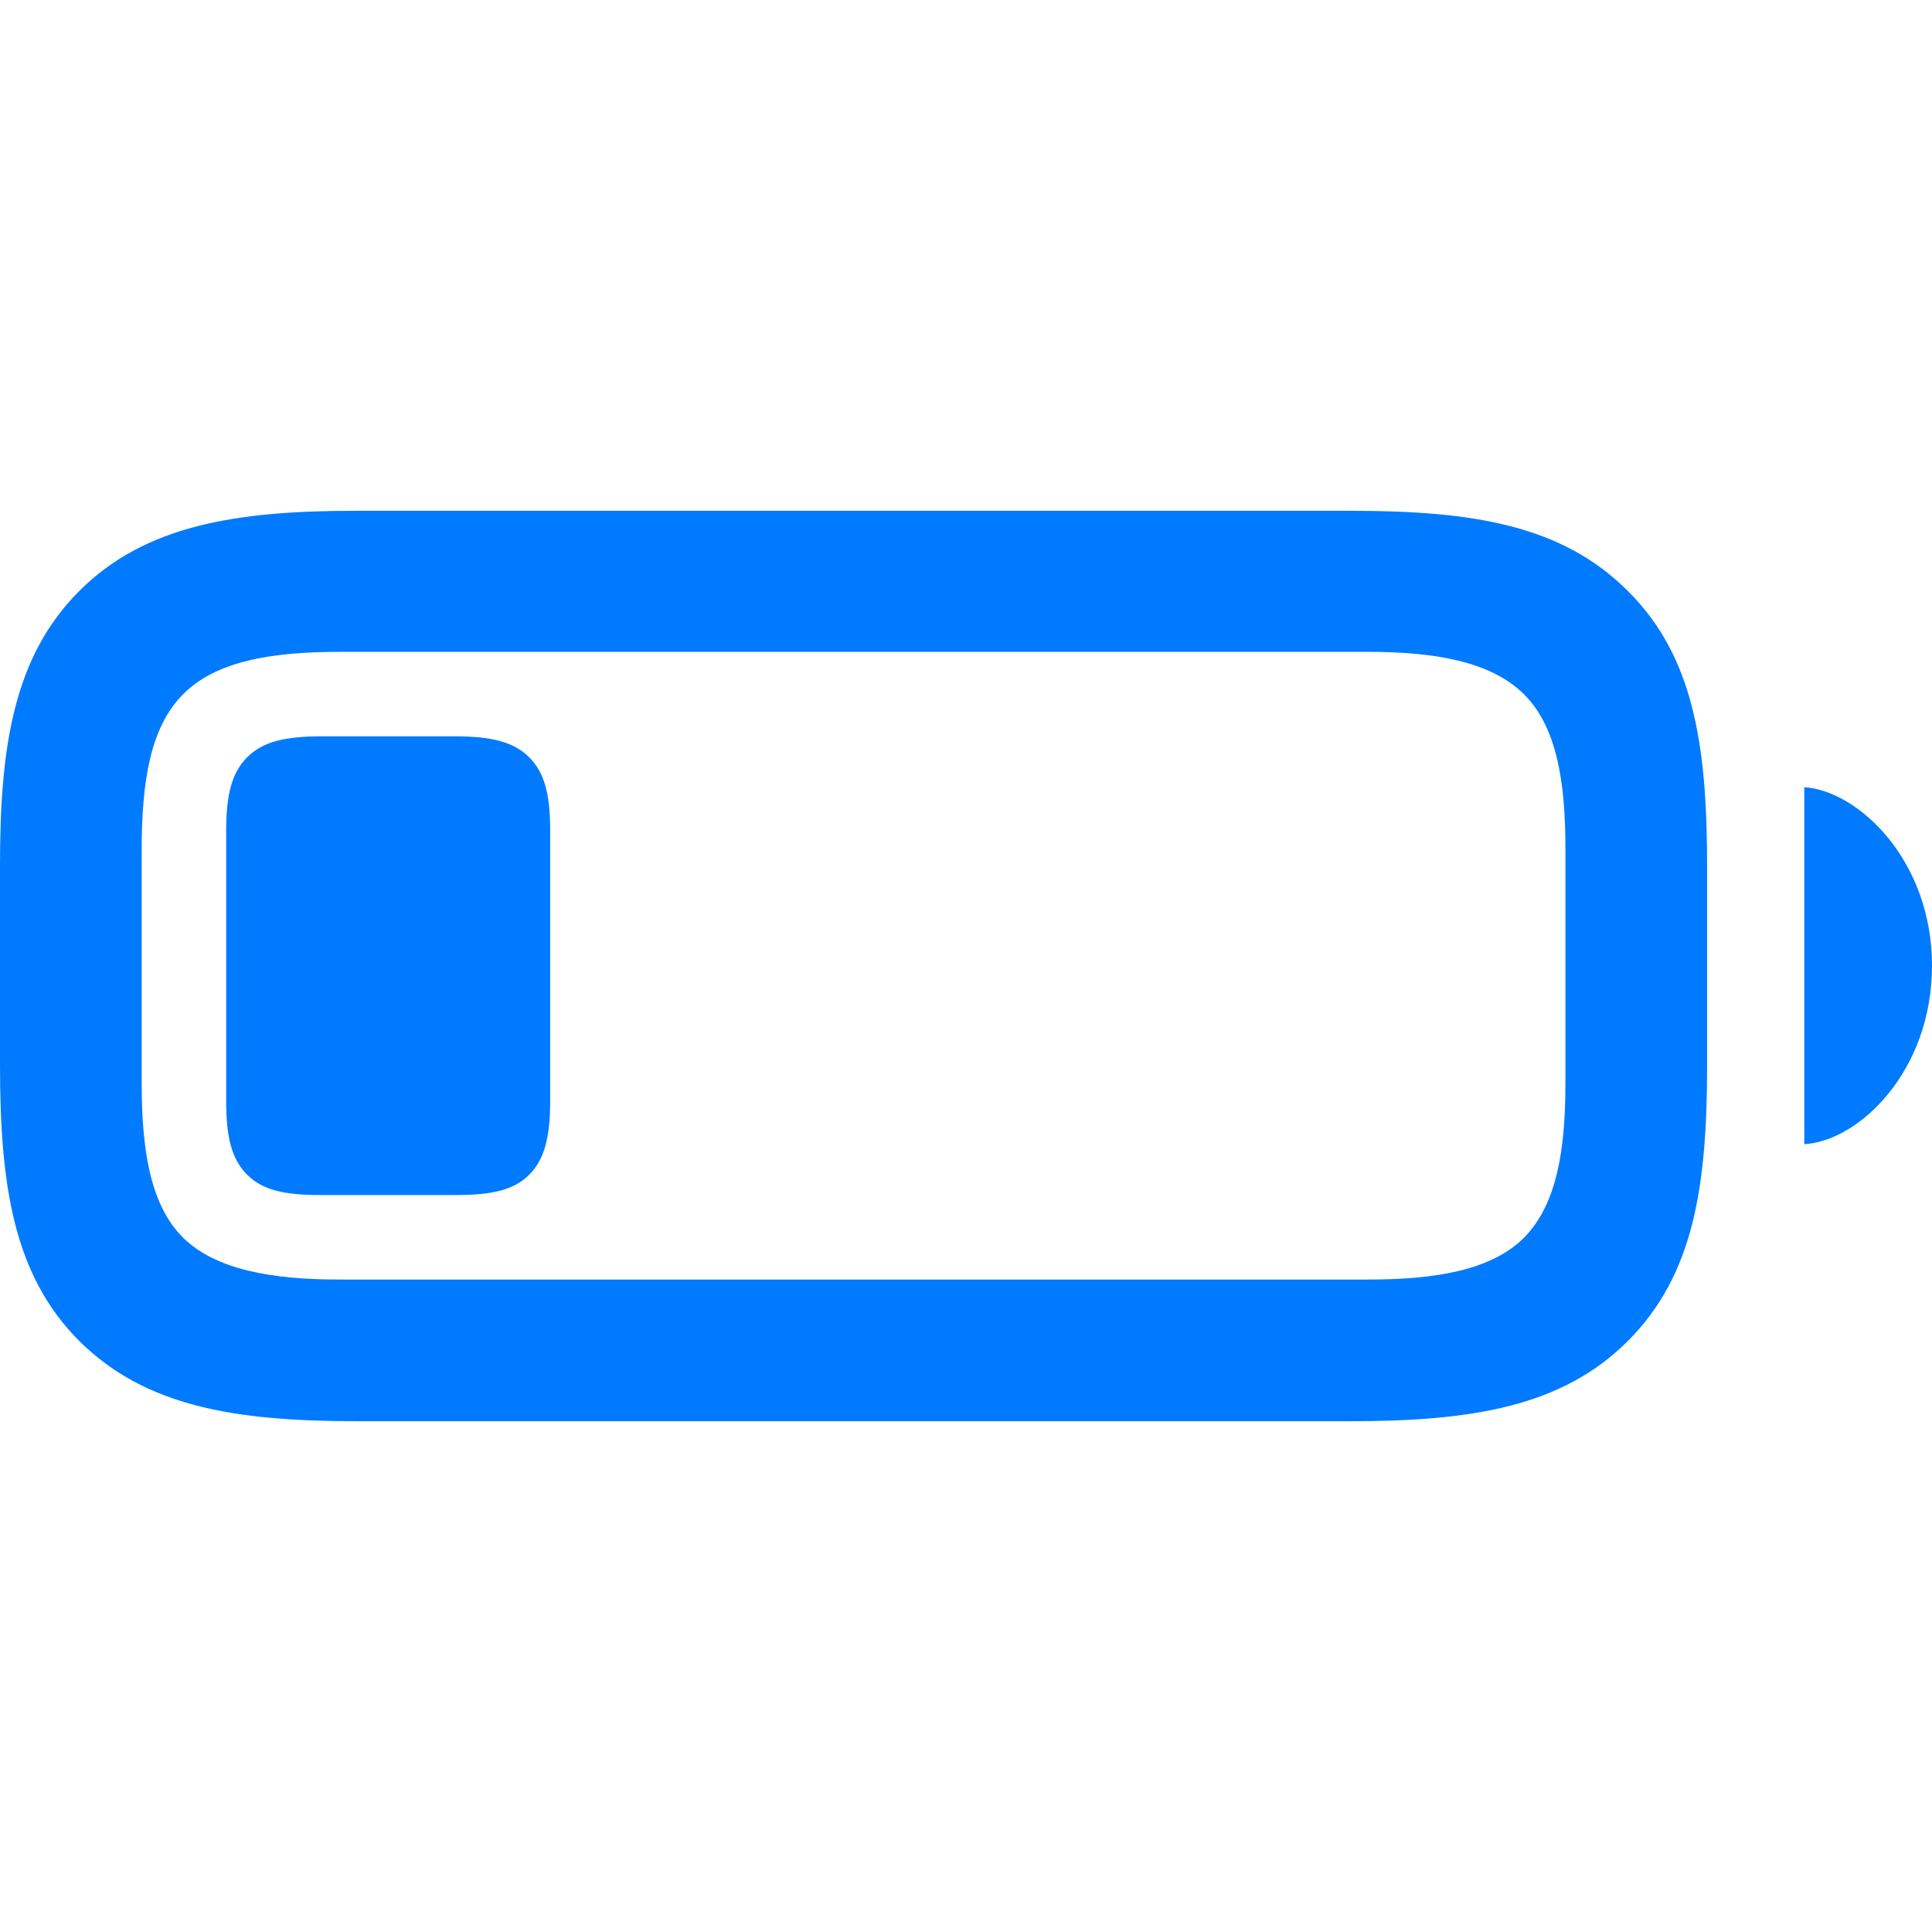 <svg width="96" height="96" viewBox="0 0 96 96" fill="none" xmlns="http://www.w3.org/2000/svg">
<path d="M17.71 70.619C11.68 70.619 7.229 69.893 3.946 66.641C0.695 63.39 0 58.97 0 52.909V42.997C0 37.03 0.695 32.611 3.946 29.359C7.198 26.107 11.712 25.381 17.647 25.381H67.115C73.144 25.381 77.596 26.076 80.879 29.359C84.162 32.611 84.825 37.03 84.825 43.06V52.909C84.825 58.97 84.162 63.358 80.879 66.641C77.627 69.893 73.144 70.619 67.115 70.619H17.71ZM16.826 63.579H67.999C71.282 63.579 74.091 63.137 75.733 61.496C77.374 59.823 77.785 57.108 77.785 53.793V42.176C77.785 38.893 77.374 36.146 75.733 34.505C74.091 32.863 71.282 32.39 67.999 32.39H16.889C13.543 32.39 10.733 32.831 9.092 34.505C7.45 36.146 7.04 38.893 7.04 42.239V53.793C7.04 57.108 7.45 59.854 9.092 61.496C10.733 63.106 13.543 63.579 16.826 63.579ZM15.911 59.381C14.111 59.381 13.038 59.128 12.28 58.37C11.523 57.613 11.238 56.539 11.238 54.709V41.324C11.238 39.461 11.523 38.388 12.28 37.63C13.038 36.872 14.111 36.588 15.974 36.588H22.635C24.434 36.588 25.539 36.872 26.297 37.63C27.054 38.388 27.338 39.461 27.338 41.26V54.709C27.338 56.508 27.054 57.613 26.297 58.37C25.539 59.128 24.466 59.381 22.635 59.381H15.911ZM89.655 56.855V39.114C92.37 39.303 96 42.776 96 47.984C96 53.225 92.37 56.697 89.655 56.855Z" fill="#007AFF"/>
</svg>
